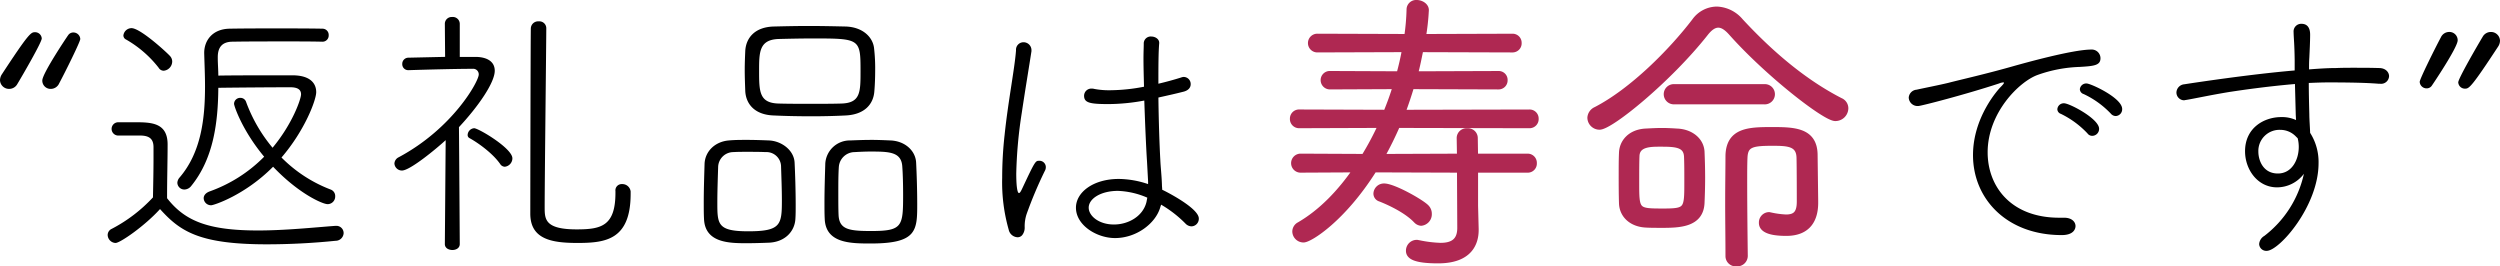 <svg xmlns="http://www.w3.org/2000/svg" width="671.91" height="71.585" viewBox="0 0 671.91 71.585"><g id="返礼品は寿命です" transform="translate(335.955 35.792)"><g id="グループ_22455" data-name="グループ 22455" transform="translate(-335.955 -35)"><g id="グループ_22454" data-name="グループ 22454"><path id="パス_41567" data-name="パス 41567" d="M.455 26.162a2.426 2.426 0 0 1-2.478-2.332 2.943 2.943 0 0 1 .509-1.6c7.07-10.788 7.8-11.3 8.82-11.3A1.794 1.794 0 0 1 9.2 12.6c0 1.021-5.028 9.692-6.56 12.246a2.5 2.5 0 0 1-2.185 1.316zm11.153 0A2.221 2.221 0 0 1 9.347 23.9c0-1.895 6.779-11.957 7-12.246A1.65 1.65 0 0 1 17.658 11a1.853 1.853 0 0 1 1.895 1.75c0 .728-3.936 8.672-5.686 11.953a2.47 2.47 0 0 1-2.259 1.459z" transform="translate(2.023 -3.062)"/><path id="パス_41568" data-name="パス 41568" d="M37.342 38.413a1.786 1.786 0 0 1 0-3.572h4.52c4.446 0 8.748.145 8.747 5.977 0 4.3-.145 9.185-.145 14.433 4.736 6.049 10.861 8.673 24.418 8.674 7.289 0 14.943-.8 20.775-1.239h.218a1.935 1.935 0 0 1 2.041 1.968 2.161 2.161 0 0 1-2.187 2.046 183.46 183.46 0 0 1-18.443.948c-18.222 0-23.325-3.5-28.719-9.476-4.082 4.521-10.715 9.112-11.954 9.112a2.214 2.214 0 0 1-2.113-2.12 1.826 1.826 0 0 1 1.093-1.677 40.664 40.664 0 0 0 11.079-8.455c.074-3.719.146-7.216.147-10.278v-3.207c0-2.33-1.238-3.061-3.354-3.135q-3.065-.001-6.123.001zM48.2 20.19a29.946 29.946 0 0 0-8.747-7.581 1.225 1.225 0 0 1-.729-1.093 2.217 2.217 0 0 1 2.187-1.967c2.406 0 9.694 6.709 10.423 7.58a2.187 2.187 0 0 1 .511 1.385 2.53 2.53 0 0 1-2.261 2.478 1.58 1.58 0 0 1-1.384-.802zm43.954-7c-3.206-.077-6.78-.073-10.278-.072-4.81 0-9.621 0-13.777.072-2.916 0-4.008 1.6-4.008 4.156v.218c0 1.53.146 3.135.145 4.737 3.937-.074 10.132-.071 15.089-.072h5.1c4.374.073 6.123 2.04 6.122 4.52 0 2.112-3.061 10.277-9.33 17.567a37.274 37.274 0 0 0 13.193 8.6 1.851 1.851 0 0 1 1.24 1.822 2.046 2.046 0 0 1-2.042 2.114c-1.312 0-7.726-2.767-14.651-10.059C71.383 54.448 63 57.148 62.344 57.146a1.963 1.963 0 0 1-2.04-1.895c0-.659.437-1.385 1.6-1.822A38.914 38.914 0 0 0 76.558 44.1c-5.9-7.072-8.09-13.63-8.091-14.213a1.628 1.628 0 0 1 1.677-1.6 1.578 1.578 0 0 1 1.53 1.013 41.271 41.271 0 0 0 7.144 12.391c5.394-6.489 7.653-13.12 7.653-14.36s-.874-1.9-2.916-1.895c-4.228 0-14.141.074-19.317.146-.07 9.186-1.238 18.955-7.288 26.389a2.387 2.387 0 0 1-1.822.948 1.871 1.871 0 0 1-1.9-1.822 2.286 2.286 0 0 1 .583-1.385c5.832-6.779 6.851-15.891 6.852-24.492 0-3.061-.144-6.047-.219-8.892v-.147c0-3.207 2.113-6.413 6.851-6.488 3.864-.071 8.238-.071 12.538-.072s8.6 0 12.391.072a1.664 1.664 0 0 1 1.677 1.75 1.661 1.661 0 0 1-1.677 1.75z" transform="translate(-5.561 -2.775)"/><path id="パス_41569" data-name="パス 41569" d="M145.538 38.869c-2.7 2.478-9.621 8.163-11.735 8.164a2.017 2.017 0 0 1-2.041-1.9 1.991 1.991 0 0 1 1.166-1.676c14.578-7.8 21.5-20.409 21.5-22.232a1.5 1.5 0 0 0-1.677-1.531c-4.3 0-12.684.219-17.13.364h-.073a1.6 1.6 0 0 1-1.677-1.677 1.646 1.646 0 0 1 1.677-1.677l9.84-.219-.073-8.893a1.836 1.836 0 0 1 1.968-1.823 1.859 1.859 0 0 1 2.045 1.831v8.893h4.372c3.28.075 5.03 1.459 5.03 3.718 0 3.205-4.447 9.622-9.622 15.162.071 7.36.219 31.418.219 31.417 0 1.1-1.019 1.6-1.968 1.6-1.021 0-2.041-.508-2.041-1.6q.111-13.96.22-27.921zm14.652 6.415c-1.97-2.845-5.9-5.685-8.311-7a.916.916 0 0 1-.437-.8 1.888 1.888 0 0 1 1.749-1.822c1.166 0 10.278 5.4 10.278 8.091a2.292 2.292 0 0 1-2.041 2.261 1.525 1.525 0 0 1-1.238-.73zm32.728 5.394a2.247 2.247 0 0 1 2.333 1.968v.656c0 12.391-6.779 13.193-14.288 13.193-6.706 0-12.682-.876-12.682-7.872 0-3.207.072-47.6.146-49.859a1.96 1.96 0 0 1 2.113-1.822 1.857 1.857 0 0 1 2.041 1.822c0 3.134-.437 40.6-.437 48.109 0 3.207 0 5.977 8.6 5.977 6.559 0 10.425-.875 10.423-9.841v-.437a1.684 1.684 0 0 1 1.751-1.895z" transform="translate(-25.757 -1.992)"/><path id="パス_41570" data-name="パス 41570" d="M254.263 67.053c-1.821.073-4.008.143-6.2.146-4.811 0-11.007-.222-11.3-6.487-.073-1.311-.073-2.842-.073-4.447 0-3.718.147-7.8.219-10.423.144-3.353 2.842-5.977 6.56-6.268 1.6-.145 3.134-.146 4.738-.146 2.113 0 4.155.074 5.977.146 3.5.147 6.779 2.695 6.924 5.977.146 2.845.29 7.507.292 11.225 0 1.456 0 2.769-.073 3.79-.14 3.351-2.691 6.269-7.064 6.487zm3.207-20.409a3.929 3.929 0 0 0-4.155-3.936c-1.6-.073-3.425-.074-5.1-.074-1.239 0-2.479 0-3.5.074a4.108 4.108 0 0 0-4.154 3.936c-.072 2.473-.219 6.34-.219 9.548 0 5.9 0 7.8 8.309 7.8 8.747 0 9.039-1.751 9.039-8.309-.002-3.064-.148-6.707-.219-9.04zm17.276-13.777c-2.917.147-5.978.219-9.039.219-3.5 0-7-.071-10.132-.219-5.1-.143-7.509-2.987-7.726-6.488-.072-2.039-.146-3.936-.146-5.685 0-1.824.074-3.573.146-5.248.218-3.355 2.478-6.344 7.653-6.488 3.062-.074 6.2-.147 9.476-.146 3.207 0 6.488.071 9.839.146 4.666.147 7.364 2.917 7.654 5.9a46.6 46.6 0 0 1 .292 5.759c0 2.043-.073 4.007-.218 5.686-.219 3.502-2.623 6.344-7.799 6.563zm4.081-11.954c0-8.674-.144-8.745-12.828-8.747-3.135 0-6.341.074-9.258.146-5.177.219-5.176 3.573-5.176 8.6 0 5.613.074 8.6 5.249 8.747 2.625.074 5.54.071 8.456.074s5.831 0 8.382-.074c5.176-.146 5.175-3.059 5.176-8.747zm2.843 46.36c-5.4 0-12.174 0-12.464-6.56-.073-1.311-.074-2.842-.074-4.447 0-3.718.147-7.8.219-10.423a6.611 6.611 0 0 1 6.706-6.268c1.9-.074 3.717-.143 5.539-.146s3.572.074 5.249.146c3.937.146 6.779 2.768 6.925 5.977.146 2.771.291 7.288.292 11.006.001 7.142.002 10.715-12.392 10.713zm8.6-13.194c0-2.623-.071-5.463-.218-7.434-.218-4.009-3.5-4.082-8.6-4.083-1.458 0-2.843.073-4.228.147A4.285 4.285 0 0 0 273 46.643c-.145 2.04-.146 4.665-.146 7.289 0 2.114 0 4.155.073 5.758.219 3.795 2.768 4.228 8.747 4.228 8.452.002 8.597-1.237 8.597-9.841z" transform="translate(-47.547 -2.622)"/><path id="パス_41571" data-name="パス 41571" d="M342 66.34a2.553 2.553 0 0 1-2.333-2.041 46.466 46.466 0 0 1-1.75-13.922 104.15 104.15 0 0 1 .656-11.59c.948-9.039 2.7-17.786 3.062-22.67a2.015 2.015 0 0 1 1.965-2.187 2.128 2.128 0 0 1 2.187 2.114v.292c-.511 3.354-1.676 10.348-2.624 16.693A120.337 120.337 0 0 0 341.7 49.21c0 2.916.22 5.246.729 5.248.292 0 .582-.583 1.021-1.53 3.352-7.141 3.426-7.144 4.447-7.144a1.709 1.709 0 0 1 1.749 1.677 2.048 2.048 0 0 1-.292 1.093 111.483 111.483 0 0 0-4.883 11.59 10.487 10.487 0 0 0-.51 3.426 3.261 3.261 0 0 1-.656 2.187 1.585 1.585 0 0 1-1.305.583zm38.415-8.091c-1.239 4.373-6.414 8.309-12.173 8.309-4.884 0-10.5-3.426-10.5-8.164 0-4.151 4.665-7.725 11.517-7.726a25.189 25.189 0 0 1 7.872 1.385v-.729l-.292-5.394c-.219-3.284-.51-9.84-.729-16.329a53.585 53.585 0 0 1-9.621.948c-5.1 0-6.56-.367-6.561-2.261a1.94 1.94 0 0 1 2.114-1.895 1.828 1.828 0 0 1 .583.072 21.094 21.094 0 0 0 4.373.364 48.917 48.917 0 0 0 9.039-.947c-.073-2.77-.146-5.394-.146-7.58 0-1.605.074-2.992.073-4.01a1.87 1.87 0 0 1 2.041-1.9c1.019 0 2.114.656 2.114 1.677v.145c-.219 2.479-.219 6.487-.219 10.861 2.187-.511 4.3-1.1 6.123-1.676a2.2 2.2 0 0 1 .656-.147 1.9 1.9 0 0 1 1.9 1.969c0 .8-.512 1.6-1.823 1.967-2.261.586-4.592 1.094-6.852 1.6.074 6.27.291 12.755.511 16.692.071 1.9.364 4.3.437 6.706 0 .437.072.95.072 1.385 1.1.509 9.84 4.957 9.841 7.726a2.04 2.04 0 0 1-1.968 2.114 2.3 2.3 0 0 1-1.6-.729 31.376 31.376 0 0 0-6.561-5.1c-.079.231-.152.448-.225.667zm-11.372-4.374c-4.665 0-7.873 2.114-7.872 4.519 0 2.187 2.7 4.52 6.779 4.52 3.863 0 7.8-2.185 8.747-6.05l.219-1.166a21.814 21.814 0 0 0-7.877-1.823z" transform="translate(-68.566 -3.367)"/><path id="パス_41572" data-name="パス 41572" d="M396.46 44.822v9.7l.161 6.255v.241c0 3.367-1.523 8.179-10.1 8.179-6.093 0-7.858-1.043-7.858-2.566a2.107 2.107 0 0 1 2.165-2.165c.159 0 .321.079.481.08a33.19 33.19 0 0 0 5.853.722c3.128 0 5.292-1.122 5.292-4.81l-.079-15.636-23.093-.08c-8.422 13.393-17.322 18.841-18.922 18.843a2.223 2.223 0 0 1-2.245-2.165 2.035 2.035 0 0 1 1.122-1.765c5.934-3.449 10.985-8.742 15.235-14.914l-14.914.08a1.764 1.764 0 0 1 0-3.528q8.539.043 17.079.081a79.606 79.606 0 0 0 4.571-8.58l-21.971.08a1.679 1.679 0 0 1-1.763-1.764 1.659 1.659 0 0 1 1.763-1.684l23.334.079a75.819 75.819 0 0 0 2.566-7.136l-17.64.08a1.709 1.709 0 0 1-1.764-1.684 1.663 1.663 0 0 1 1.764-1.684l18.6.081a73.71 73.71 0 0 0 1.524-6.736q-11.788.042-23.574.08a1.724 1.724 0 1 1 0-3.448l24.135.08a60.543 60.543 0 0 0 .641-7.3A1.784 1.784 0 0 1 380.747 0c1.2 0 2.486.8 2.486 1.925a59.131 59.131 0 0 1-.8 7.217l24.055-.08a1.64 1.64 0 0 1 1.684 1.684 1.658 1.658 0 0 1-1.684 1.764l-24.7-.08c-.481 2.246-.882 4.49-1.524 6.736l22.451-.081a1.6 1.6 0 0 1 1.684 1.684 1.638 1.638 0 0 1-1.684 1.684l-23.413-.08c-.722 2.4-1.523 4.814-2.4 7.136l34.157-.079a1.637 1.637 0 0 1 1.684 1.684 1.66 1.66 0 0 1-1.684 1.764l-35.521-.08a95.117 95.117 0 0 1-4.249 8.58l21.088-.081-.081-5.051a1.86 1.86 0 0 1 2.085-1.764 1.834 1.834 0 0 1 2 1.764q.038 2.527.08 5.051h14.032a1.68 1.68 0 0 1 1.764 1.765 1.66 1.66 0 0 1-1.685 1.764zm-15.8 13.631c-2.4-2.566-6.815-4.73-9.7-5.853a1.414 1.414 0 0 1-1.042-1.363 2.041 2.041 0 0 1 2.085-1.925c2.486 0 9.862 4.167 11.305 5.613a2.4 2.4 0 0 1 .722 1.764 2.312 2.312 0 0 1-2.085 2.406 1.964 1.964 0 0 1-1.278-.642z" fill="#af2852" stroke="#af2852" stroke-linecap="round" stroke-linejoin="round" stroke-width="1.585"/><path id="パス_41573" data-name="パス 41573" d="M493.247 30.952c-2.726 0-18.123-11.945-27.9-22.933-1.283-1.444-2.4-2.163-3.528-2.165s-2.246.721-3.448 2.245c-9.863 12.509-25.5 25.173-28.465 25.178a2.483 2.483 0 0 1-2.486-2.406 2.519 2.519 0 0 1 1.523-2.165c9.782-5.05 20.286-15.637 26.54-23.814a7.388 7.388 0 0 1 5.934-3.127 8.72 8.72 0 0 1 6.335 3.127c8.019 8.66 17 16.354 26.861 21.408a2.178 2.178 0 0 1 1.364 2.005 2.688 2.688 0 0 1-2.73 2.647zm-46.826 28.7c-1.444 0-2.887 0-4.17-.08-3.848-.24-6.253-2.646-6.334-5.773-.079-2.564-.082-5.214-.081-7.858 0-1.844 0-3.768.081-5.613.08-2.887 2.245-5.529 6.334-5.773 1.6-.082 3.045-.16 4.41-.16 1.443 0 2.806.081 4.089.16 3.688.161 6.413 2.406 6.575 5.452.081 1.925.161 4.407.16 6.977 0 2.486-.08 4.892-.16 6.735-.241 5.857-6.093 5.937-10.904 5.937zm7.056-11.626c0-2.4 0-4.893-.081-6.736-.159-3.448-3.367-3.448-7.376-3.448-2.565 0-6.014.078-6.174 3.207-.079 1.684-.081 4.41-.081 6.976 0 7.937 0 8.019 7.3 8.018 6.412.005 6.412-.554 6.412-8.013zm-3.448-21.569a1.94 1.94 0 0 1-2.085-1.919 1.916 1.916 0 0 1 2-1.925h24.3a1.917 1.917 0 0 1 2 1.925 1.941 1.941 0 0 1-2.085 1.925zm23.494 32.634a1.985 1.985 0 0 1 1.925-2.085c.158 0 .242.08.4.08a23.823 23.823 0 0 0 4.17.562c2.565 0 3.688-1.124 3.688-4.25v-.24c0-.4 0-9.3-.079-11.708-.16-3.771-3.287-3.848-7.3-3.848-5.453 0-7.3.4-7.457 3.929-.081 1.766-.081 4.091-.081 6.736 0 5.934.08 13.472.16 19.724a2.04 2.04 0 0 1-2.245 2.005 1.961 1.961 0 0 1-2.165-1.925c0-4.57-.082-9.705-.081-14.513s.079-9.3.081-12.509c.159-6.737 5.535-6.9 11.627-6.9 5.853 0 11.385.082 11.546 6.495l.16 12.588v.482c0 4.251-1.764 8.1-7.779 8.1-5.768.006-6.571-1.595-6.571-2.719z" fill="#af2852" stroke="#af2852" stroke-linecap="round" stroke-linejoin="round" stroke-width="1.585"/><path id="パス_41574" data-name="パス 41574" d="M686.527 66.674c-14.8 0-23.838-9.768-23.835-21.5 0-10.282 6.852-17.713 7.435-18.3s.873-.951.875-1.093c0-.071 0-.144-.146-.147a3.729 3.729 0 0 0-1.166.292c-9.331 3.061-20.994 6.052-21.648 6.05a2.372 2.372 0 0 1-2.624-2.259 2.3 2.3 0 0 1 2.112-2.117c1.6-.364 6.049-1.239 8.455-1.822 3.644-.949 10.2-2.4 17.859-4.592 2.115-.586 15.525-4.375 20.628-4.374a2.337 2.337 0 0 1 2.478 2.333c0 1.893-1.674 2.113-5.612 2.333a36.973 36.973 0 0 0-11.372 2.187c-4.884 1.819-13.338 10.133-13.338 20.775 0 9.112 6.2 17.563 19.243 17.567h1.312c2.041 0 3.062 1.094 3.062 2.259-.002.366-.145 2.409-3.718 2.408zm6.925-27.334a24.543 24.543 0 0 0-7.144-5.249 1.35 1.35 0 0 1-.948-1.238 1.722 1.722 0 0 1 1.822-1.6c1.458 0 9.4 4.157 9.4 6.852A1.868 1.868 0 0 1 694.76 40a1.548 1.548 0 0 1-1.308-.661zm6.268-5.321a24.231 24.231 0 0 0-7.289-5.249 1.412 1.412 0 0 1-1.021-1.311 1.719 1.719 0 0 1 1.822-1.532c1.093 0 9.549 3.867 9.549 6.852a1.813 1.813 0 0 1-1.75 1.9 1.768 1.768 0 0 1-1.311-.661z" transform="translate(-132.419 -4.284)"/><path id="パス_41575" data-name="パス 41575" d="m768.293 32.567-.219-8.309c-6.852.582-13.7 1.527-17.932 2.187-5.248.875-9.185 1.75-11.444 2.114-.145 0-.292.071-.437.073a2.1 2.1 0 0 1-2.041-2.114 2.3 2.3 0 0 1 2.114-2.187c2.332-.365 17.638-2.7 29.667-3.718v-2.842c-.074-4.667-.219-5.1-.292-7.435v-.073a2.044 2.044 0 0 1 2.114-2.187c2.328 0 2.334 2.332 2.332 2.989 0 1.75-.143 4.519-.218 6.2-.073 1.02-.074 2.041-.074 3.062 2.772-.216 5.248-.367 7.29-.364 1.822-.077 3.427-.074 5.248-.073 1.752 0 3.72 0 6.269.073 1.822 0 2.7 1.168 2.7 2.187a2.147 2.147 0 0 1-2.4 2.04h-.37c-1.749-.145-5.1-.364-13.559-.364-1.677 0-3.427.074-5.249.147 0 2.7.073 5.613.147 8.455 0 1.238.146 3.062.218 4.957a14.55 14.55 0 0 1 2.261 8.164c0 11.517-10.57 23.543-13.923 23.545a1.908 1.908 0 0 1-2.041-1.822 2.774 2.774 0 0 1 1.385-2.187 28.749 28.749 0 0 0 10.641-16.7 9.038 9.038 0 0 1-7.216 3.645c-5.25 0-8.6-4.814-8.6-9.7 0-6.342 5.173-9.183 9.694-9.184a8.953 8.953 0 0 1 4.009.8l-.074-1.379zm0 5.759a5.787 5.787 0 0 0-4.155-1.75 5.677 5.677 0 0 0-5.9 5.831c0 2.406 1.312 5.905 5.248 5.9 3.791 0 5.613-3.718 5.613-7.143a9.209 9.209 0 0 0-.292-2.333q-.26-.248-.514-.505z" transform="translate(-151.274 -2.469)"/><path id="パス_41576" data-name="パス 41576" d="M820.64 26a1.855 1.855 0 0 1-1.9-1.75c0-.726 3.936-8.672 5.686-11.954a2.472 2.472 0 0 1 2.259-1.458 2.222 2.222 0 0 1 2.261 2.26c0 1.895-6.779 11.953-7 12.246a1.66 1.66 0 0 1-1.306.656zm8.455-1.6c0-1.019 5.03-9.694 6.56-12.246a2.5 2.5 0 0 1 2.188-1.311 2.425 2.425 0 0 1 2.478 2.332 2.936 2.936 0 0 1-.51 1.6c-7.07 10.789-7.8 11.3-8.82 11.3a1.793 1.793 0 0 1-1.891-1.682z" transform="translate(-168.411 -3.042)"/></g></g></g></svg>